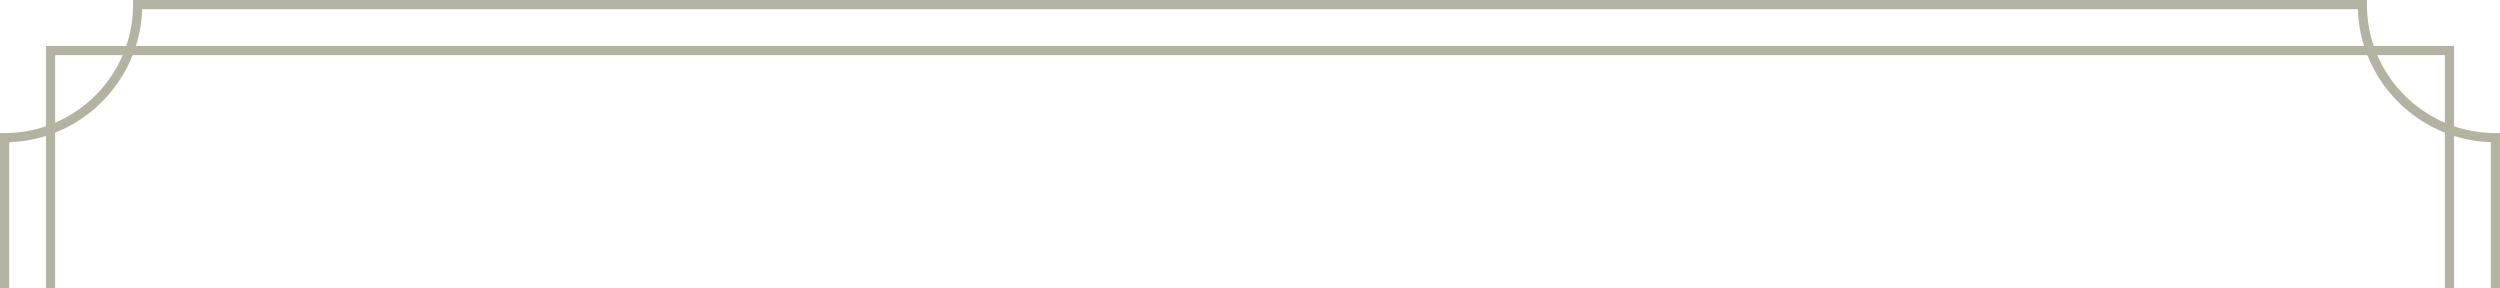 <?xml version="1.0" encoding="UTF-8"?>
<svg id="_レイヤー_2" data-name="レイヤー 2" xmlns="http://www.w3.org/2000/svg" viewBox="0 0 2721 314">
  <defs>
    <style>
      .cls-1 {
        fill: #b3b3a1;
      }
    </style>
  </defs>
  <g id="_レイヤー_1-2" data-name="レイヤー 1">
    <path class="cls-1" d="M2716,144.84c-15.74,0-30.87-2.61-45-7.43V50h-87.42c-4.81-14.13-7.43-29.26-7.43-45V0H144.84v5c0,15.74-2.61,30.87-7.43,45H50v87.42c-14.13,4.81-29.26,7.43-45,7.43H0v169.16h10v-159.24c13.89-.46,27.31-2.82,40-6.83v166.07h10v-169.62c38.45-15.23,69.15-45.93,84.38-84.38h2432.24c15.23,38.45,45.93,69.15,84.38,84.38v169.62h10v-166.07c12.69,4.01,26.11,6.37,40,6.83v159.24h10v-169.16h-5ZM60,133.57V60h73.57c-14.15,32.95-40.61,59.42-73.57,73.57ZM147.93,50c4.01-12.69,6.37-26.11,6.83-40h2411.47c.46,13.89,2.82,27.31,6.83,40H147.93ZM2587.43,60h73.57v73.57c-32.95-14.15-59.42-40.61-73.57-73.57Z"/>
  </g>
</svg>